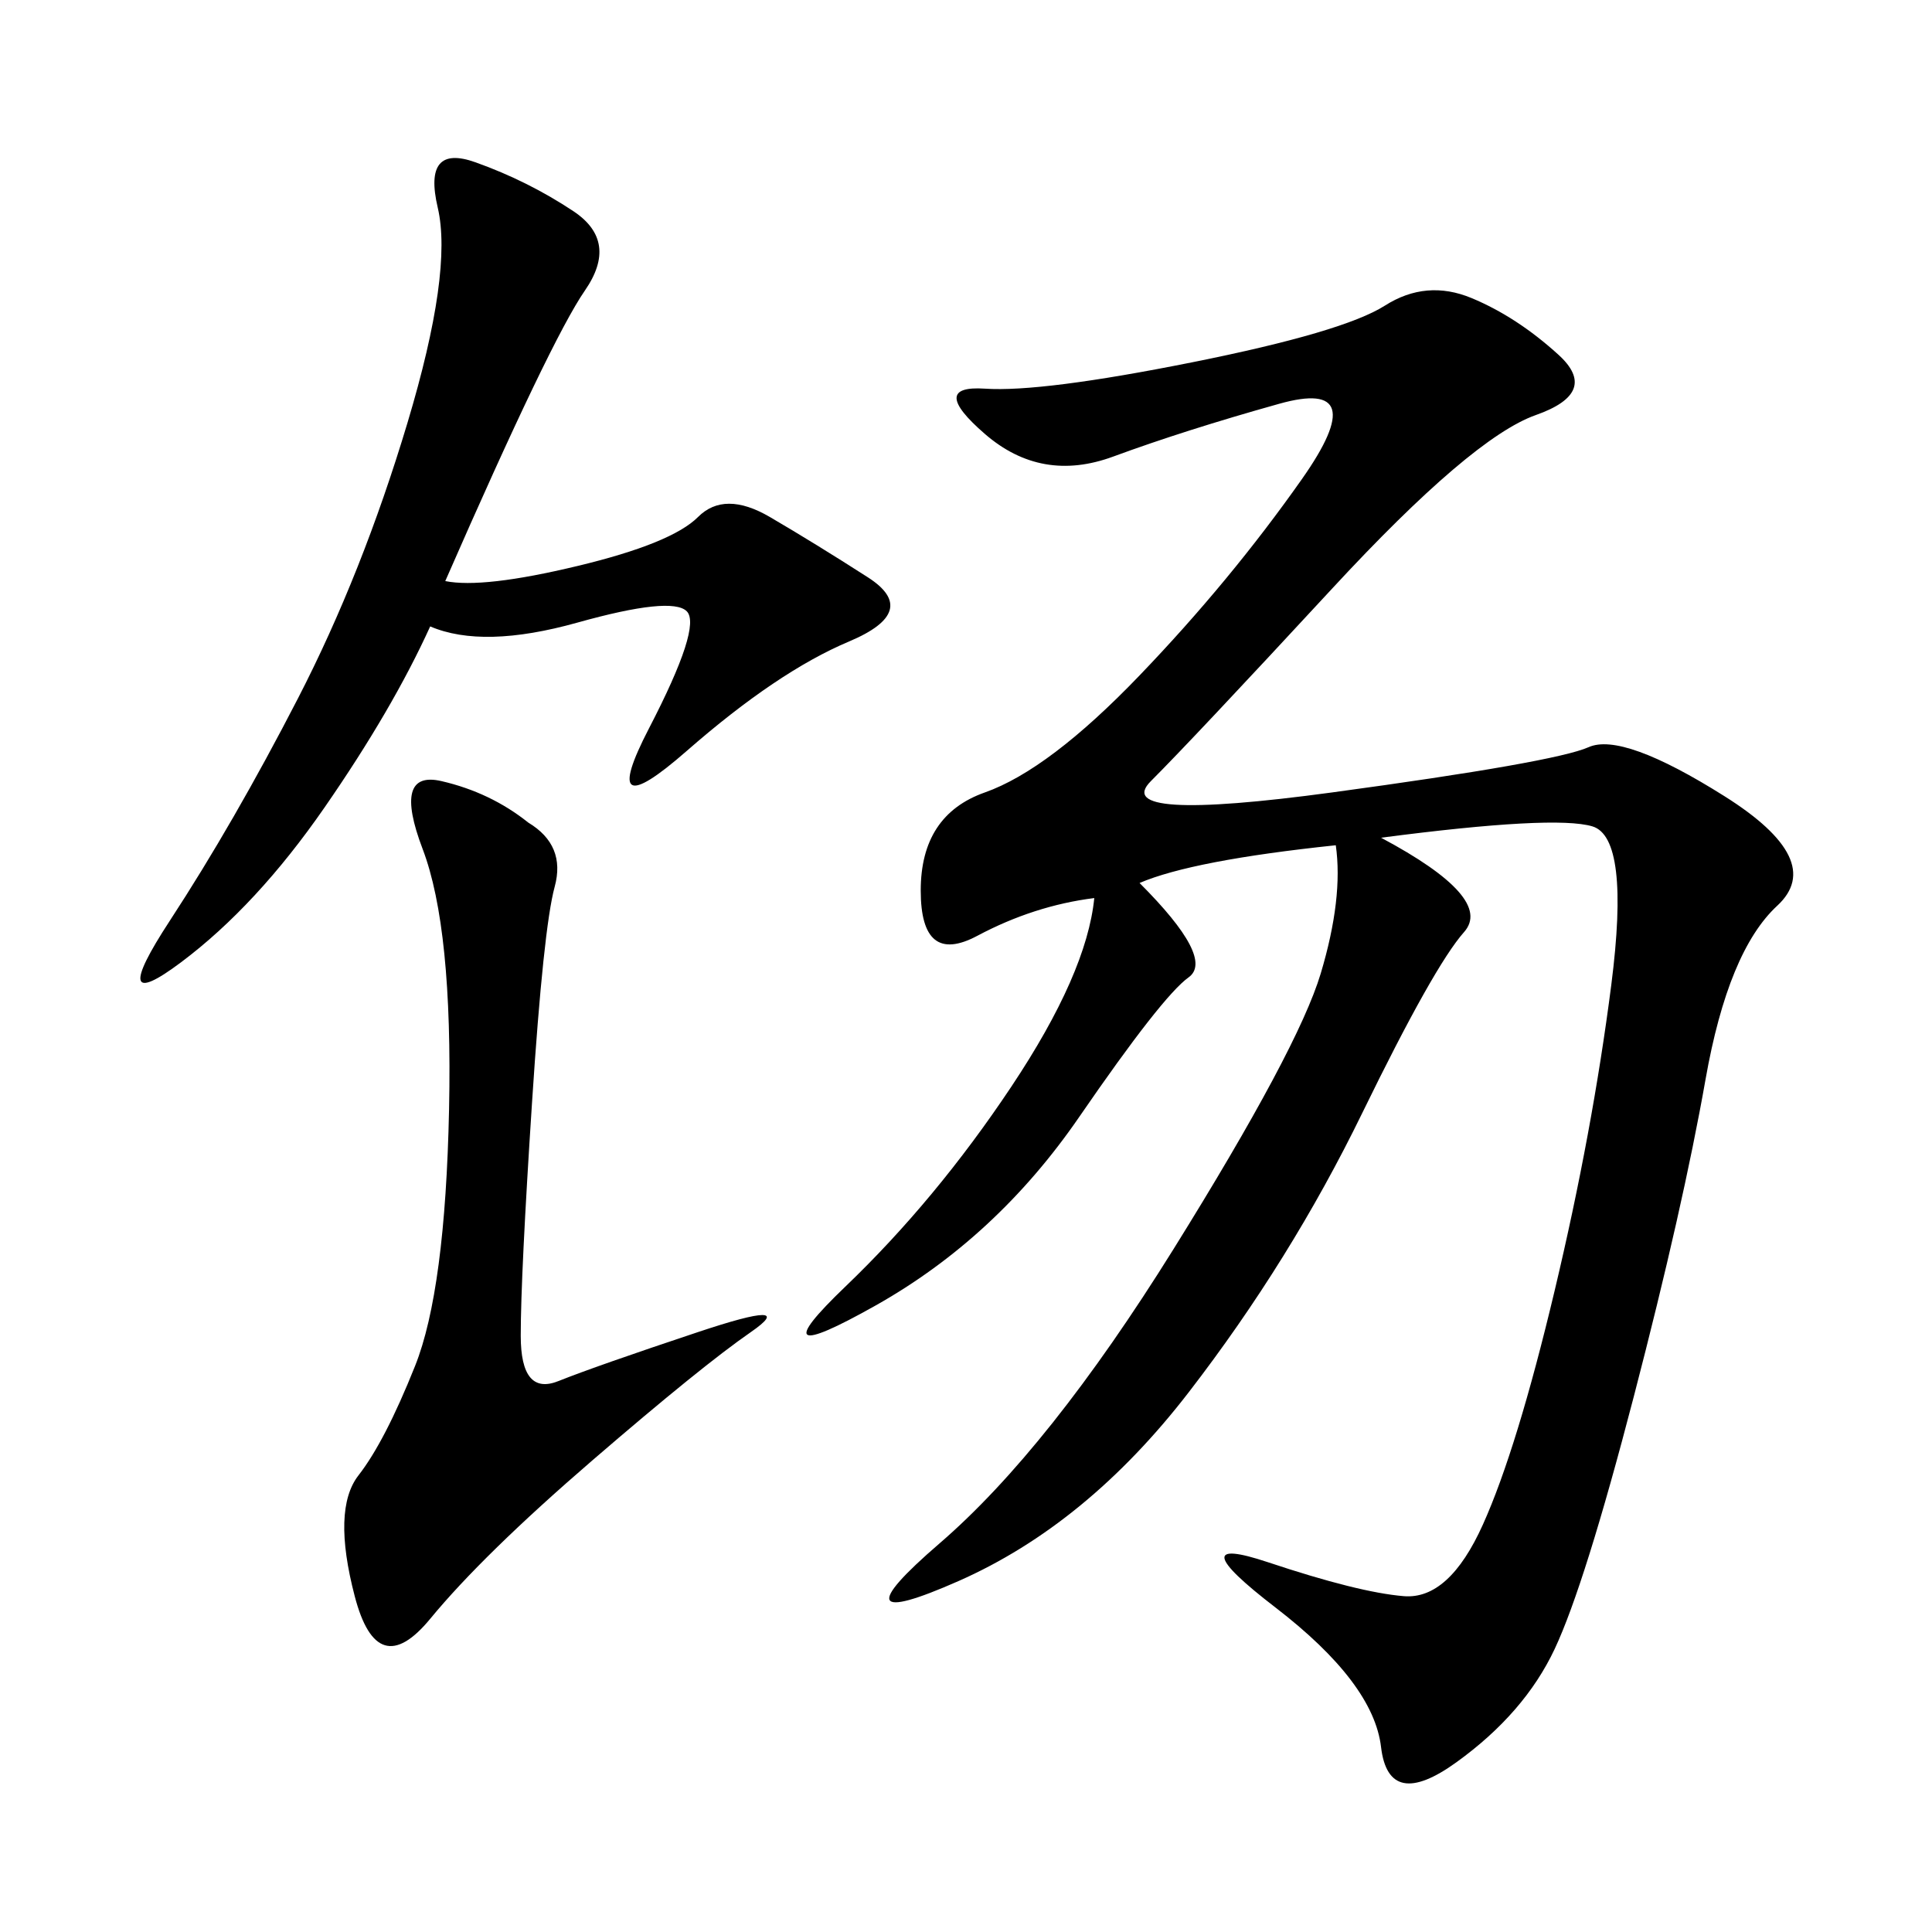 <svg xmlns="http://www.w3.org/2000/svg" xmlns:xlink="http://www.w3.org/1999/xlink" width="300" height="300"><path d="M214.45 130.08Q232.03 139.45 227.34 144.73Q222.66 150 211.52 172.85Q200.39 195.70 184.57 216.21Q168.75 236.72 148.83 245.51Q128.91 254.30 145.90 239.65Q162.89 225 182.23 193.95Q201.56 162.89 205.08 151.17Q208.59 139.45 207.42 131.25L207.42 131.25Q185.16 133.59 176.95 137.11L176.95 137.11Q188.67 148.83 184.57 151.76Q180.47 154.69 167.58 173.44Q154.69 192.19 135.94 202.73Q117.19 213.28 131.25 199.80Q145.31 186.33 157.03 168.75Q168.75 151.17 169.92 139.45L169.92 139.45Q160.55 140.63 151.76 145.31Q142.97 150 142.97 138.28L142.97 138.28Q142.97 126.56 152.93 123.05Q162.89 119.53 176.95 104.88Q191.02 90.23 202.15 74.41Q213.28 58.59 198.63 62.70Q183.98 66.80 172.85 70.90Q161.72 75 152.93 67.38Q144.14 59.77 152.93 60.35Q161.72 60.94 185.16 56.25Q208.59 51.56 215.04 47.46Q221.48 43.36 228.52 46.29Q235.55 49.22 241.99 55.08Q248.44 60.94 238.48 64.45Q228.52 67.97 206.84 91.41Q185.16 114.84 178.71 121.29Q172.27 127.73 206.84 123.05Q241.41 118.36 246.68 116.02Q251.95 113.67 267.77 123.63Q283.59 133.59 275.98 140.63Q268.36 147.66 264.84 167.58Q261.33 187.50 253.71 216.80Q246.09 246.09 241.41 256.05Q236.72 266.02 226.17 273.63Q215.63 281.25 214.45 271.29Q213.28 261.33 198.05 249.61Q182.81 237.89 196.88 242.58Q210.94 247.27 217.97 247.85Q225 248.44 230.27 236.72Q235.55 225 241.41 200.39Q247.27 175.78 250.20 152.93Q253.13 130.08 247.27 128.32Q241.41 126.56 214.45 130.08L214.45 130.08ZM69.14 90.23Q75 91.41 89.65 87.89Q104.30 84.38 108.40 80.27Q112.50 76.17 119.53 80.27Q126.56 84.38 134.77 89.65Q142.97 94.92 131.84 99.61Q120.70 104.30 106.64 116.60Q92.58 128.91 100.78 113.09Q108.98 97.27 106.64 94.92Q104.30 92.58 89.65 96.68Q75 100.78 66.80 97.27L66.80 97.27Q60.94 110.16 50.39 125.39Q39.84 140.63 28.13 149.41Q16.41 158.20 26.37 142.97Q36.33 127.73 46.29 108.40Q56.25 89.06 63.28 65.63Q70.31 42.19 67.97 32.23Q65.63 22.27 73.83 25.20Q82.03 28.13 89.06 32.81Q96.09 37.50 90.82 45.12Q85.55 52.73 69.14 90.23L69.14 90.23ZM82.03 127.73Q87.89 131.25 86.13 137.70Q84.38 144.14 82.62 171.09Q80.86 198.05 80.86 207.42L80.86 207.42Q80.86 216.80 86.72 214.45Q92.58 212.11 108.40 206.84Q124.22 201.56 116.60 206.84Q108.98 212.11 91.99 226.76Q75 241.41 66.80 251.37Q58.59 261.33 55.08 247.85Q51.56 234.38 55.66 229.10Q59.77 223.83 64.45 212.11Q69.14 200.39 69.73 172.27Q70.31 144.14 65.63 131.84Q60.94 119.53 68.55 121.29Q76.17 123.05 82.03 127.73L82.03 127.73Z"/></svg>